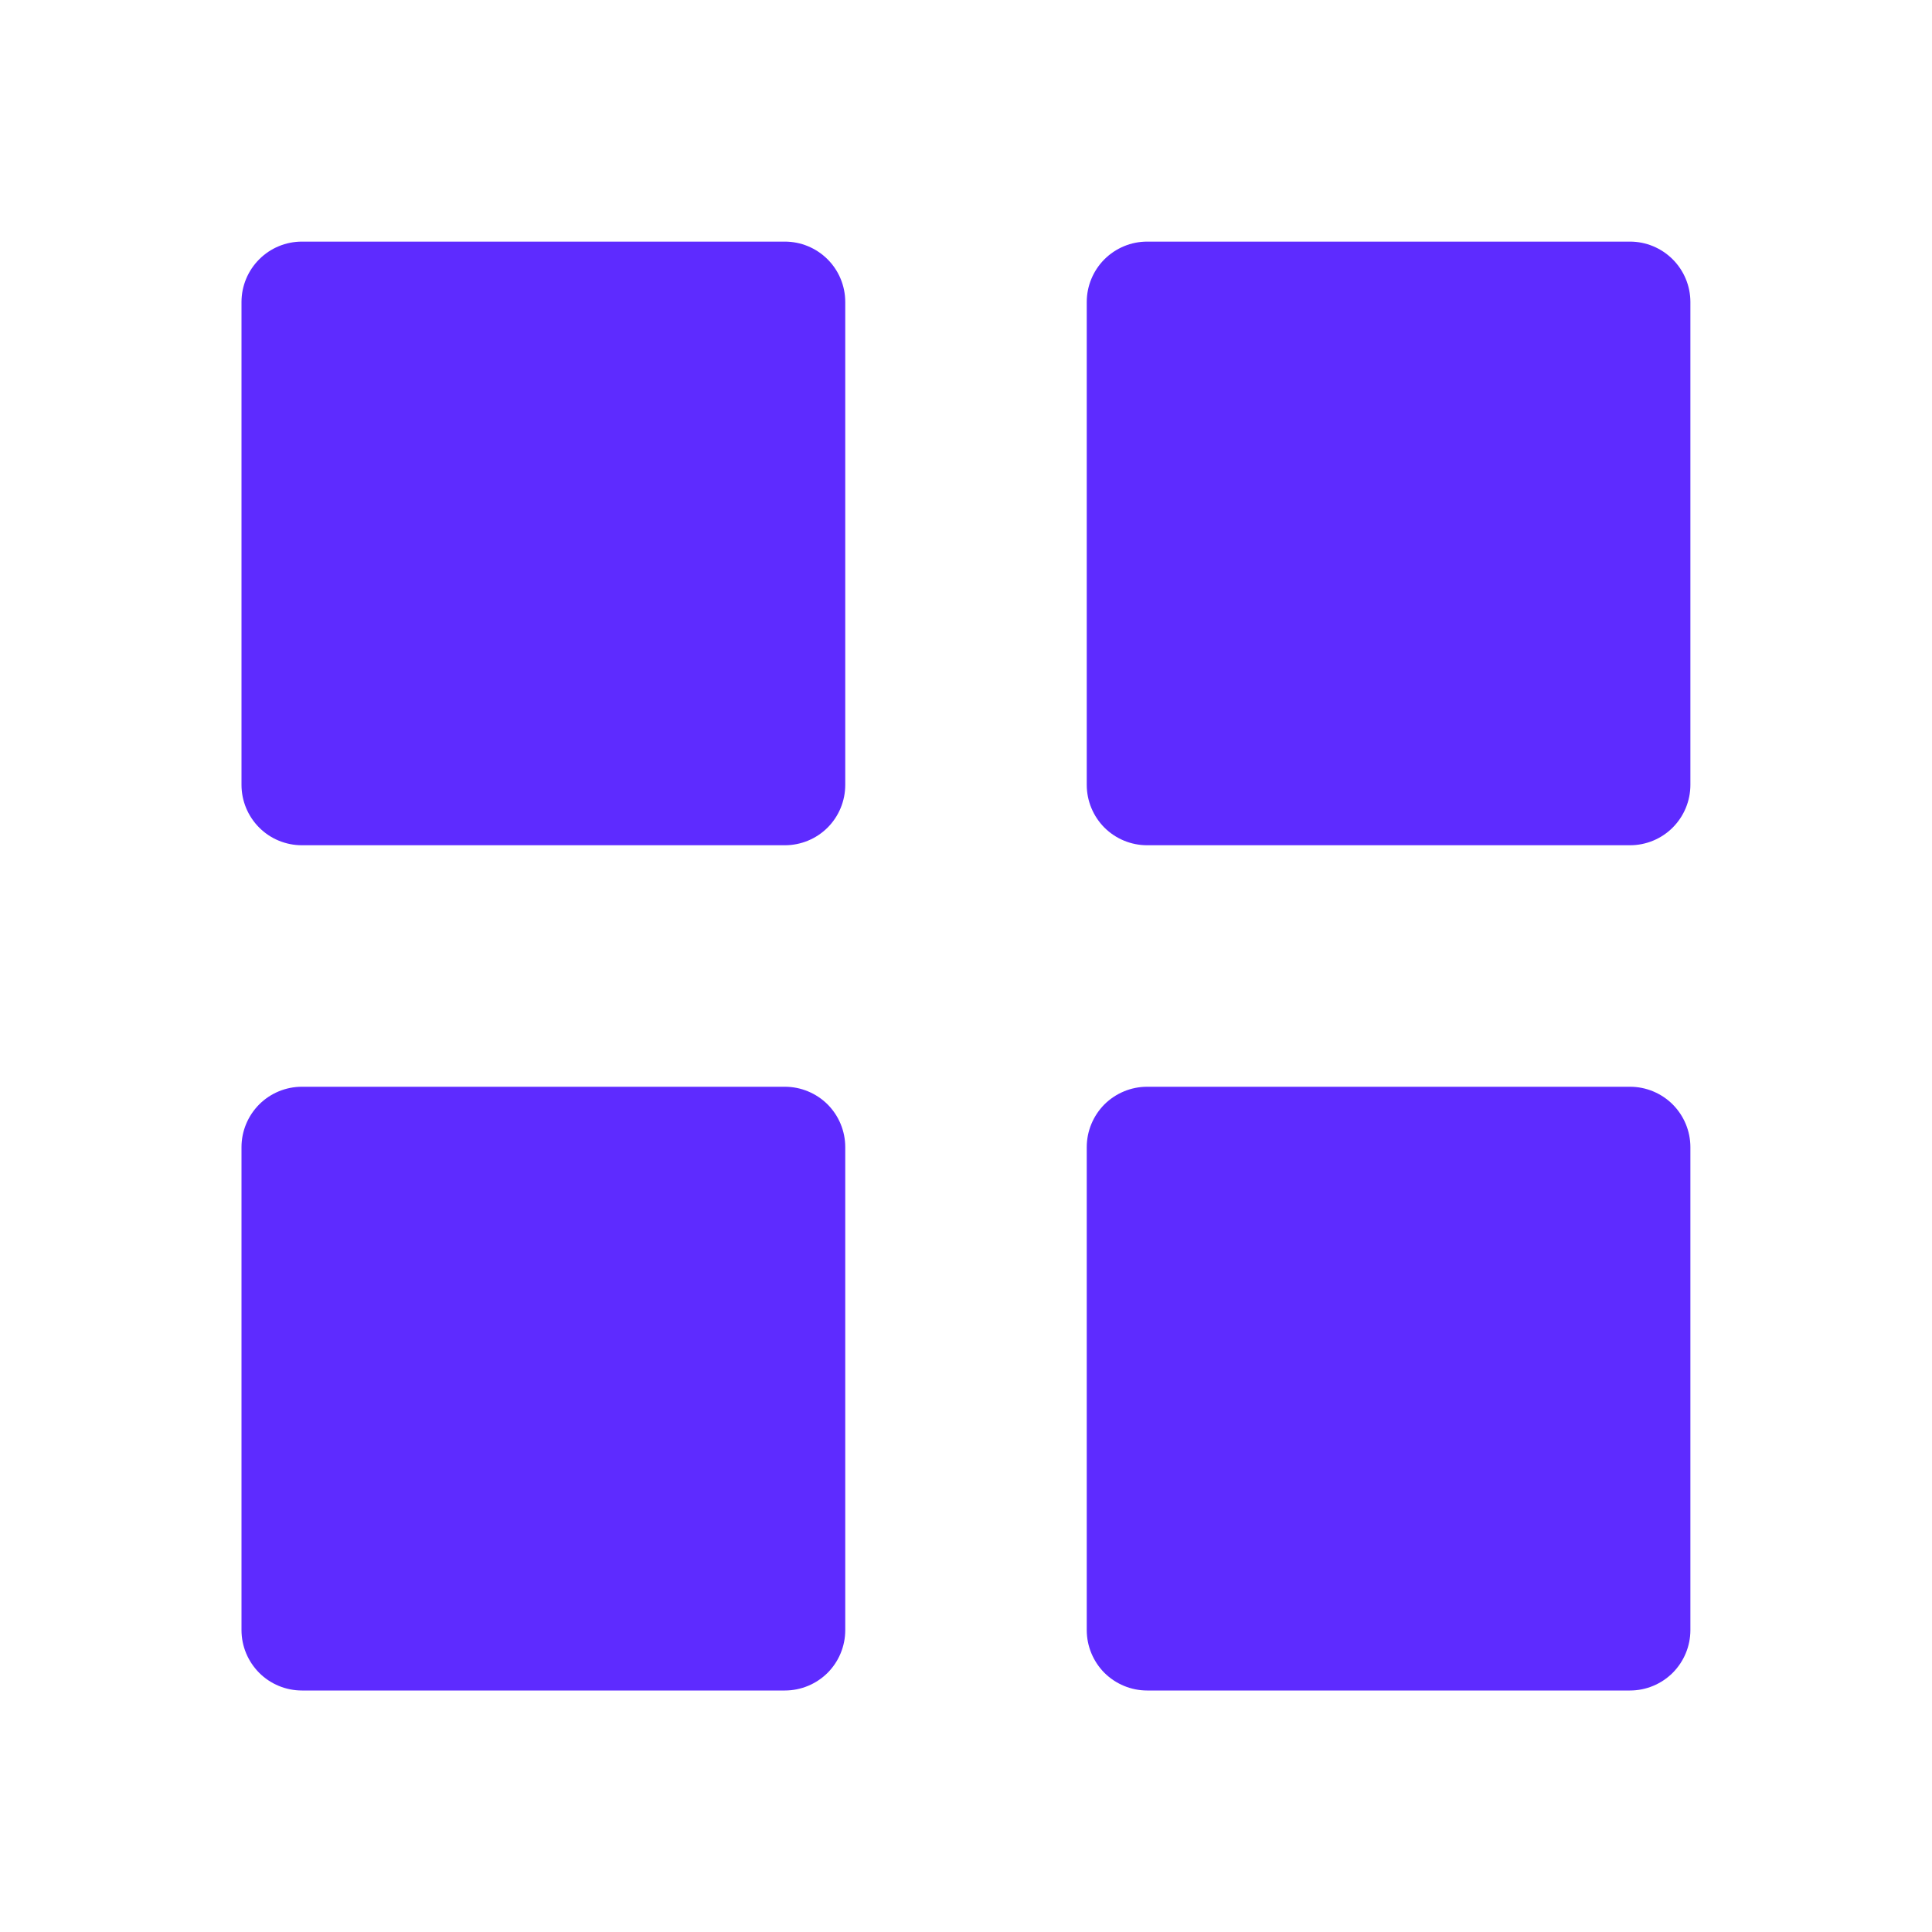 <svg width="36" height="36" viewBox="0 0 36 36" fill="none" xmlns="http://www.w3.org/2000/svg">
<path d="M5.625 15.75C5.327 15.75 5.04 15.632 4.83 15.421C4.619 15.21 4.5 14.923 4.5 14.625V5.627C4.5 5.329 4.619 5.043 4.83 4.832C5.04 4.621 5.327 4.502 5.625 4.502H14.625C14.923 4.502 15.21 4.621 15.421 4.832C15.632 5.043 15.75 5.329 15.75 5.627V14.625C15.75 14.923 15.632 15.21 15.421 15.421C15.21 15.632 14.923 15.75 14.625 15.75H5.625ZM21.375 15.75C21.077 15.75 20.791 15.632 20.579 15.421C20.369 15.21 20.25 14.923 20.25 14.625V5.627C20.25 5.329 20.369 5.043 20.579 4.832C20.791 4.621 21.077 4.502 21.375 4.502H30.373C30.671 4.502 30.957 4.621 31.168 4.832C31.379 5.043 31.498 5.329 31.498 5.627V14.625C31.498 14.923 31.379 15.21 31.168 15.421C30.957 15.632 30.671 15.75 30.373 15.75H21.375ZM5.625 31.5C5.327 31.5 5.04 31.381 4.83 31.171C4.619 30.959 4.5 30.673 4.5 30.375V21.375C4.5 21.077 4.619 20.791 4.83 20.579C5.04 20.369 5.327 20.25 5.625 20.25H14.625C14.923 20.25 15.21 20.369 15.421 20.579C15.632 20.791 15.75 21.077 15.75 21.375V30.375C15.75 30.673 15.632 30.959 15.421 31.171C15.21 31.381 14.923 31.5 14.625 31.5H5.625ZM21.375 31.5C21.077 31.5 20.791 31.381 20.579 31.171C20.369 30.959 20.25 30.673 20.25 30.375V21.375C20.25 21.077 20.369 20.791 20.579 20.579C20.791 20.369 21.077 20.25 21.375 20.25H30.373C30.671 20.25 30.957 20.369 31.168 20.579C31.379 20.791 31.498 21.077 31.498 21.375V30.375C31.498 30.673 31.379 30.959 31.168 31.171C30.957 31.381 30.671 31.5 30.373 31.5H21.375Z" fill="#5E2BFF"/>
</svg>
